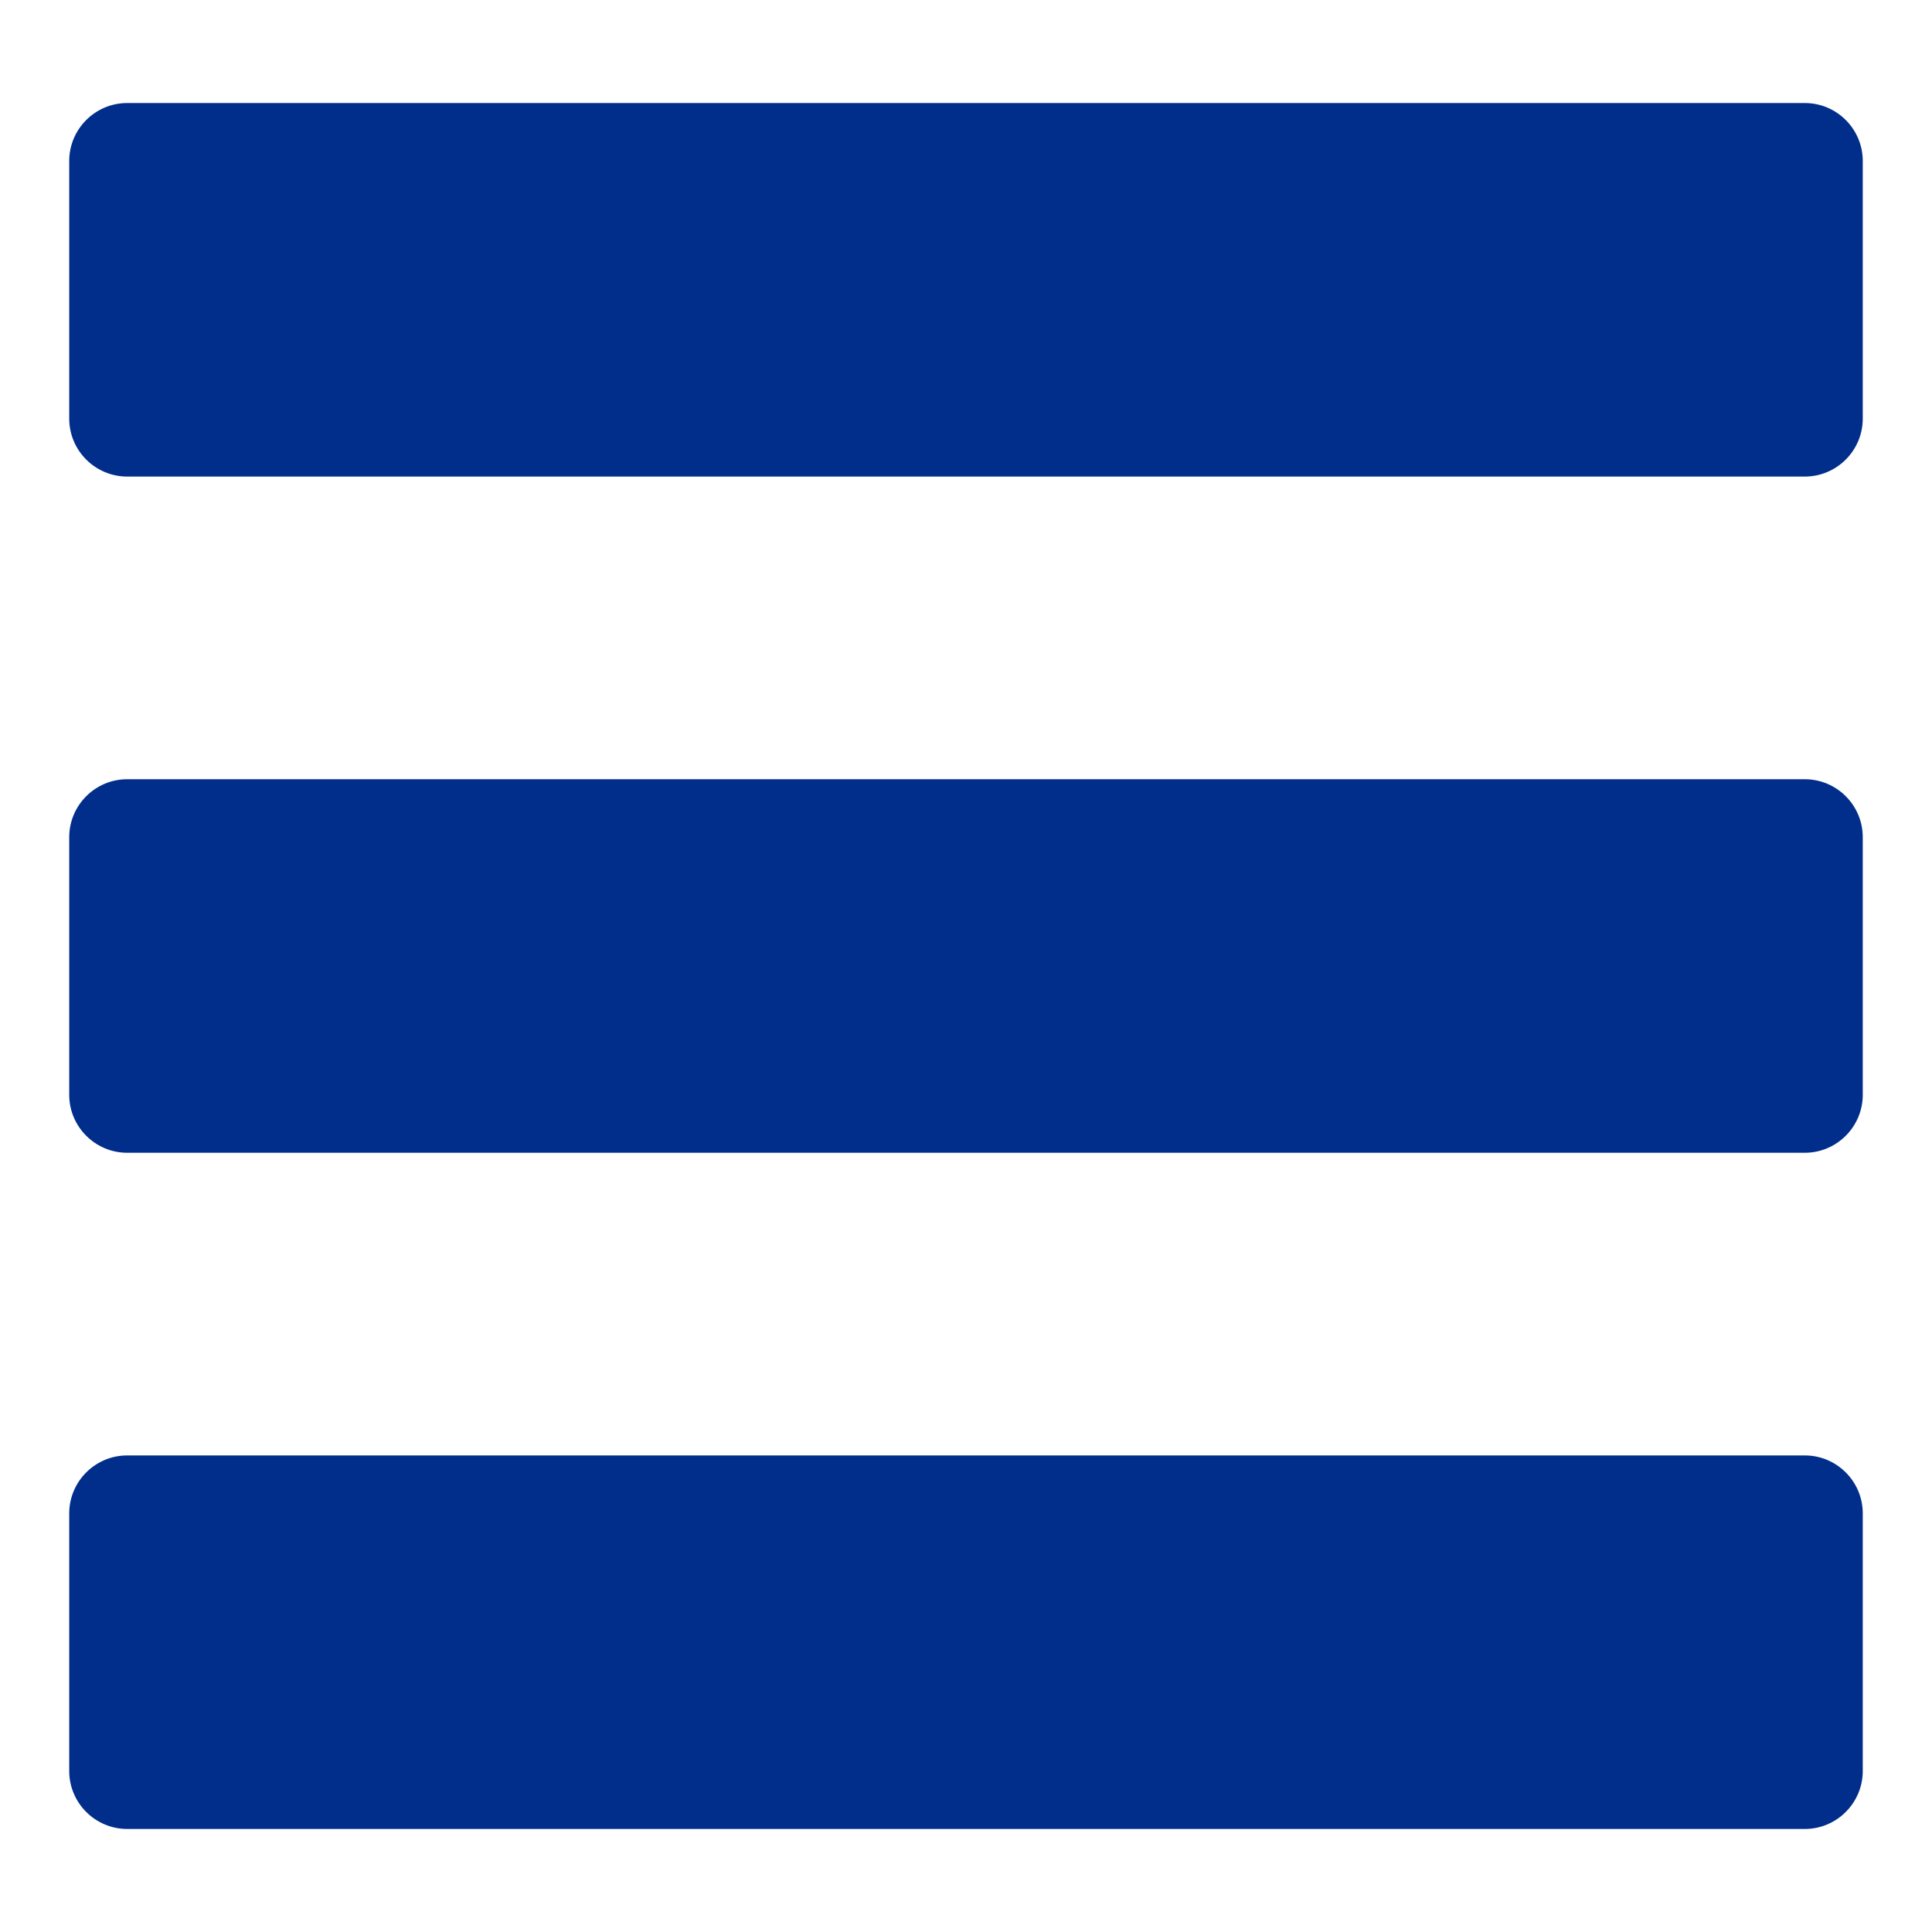 <?xml version="1.0" encoding="utf-8"?>
<!-- Generator: Adobe Illustrator 15.1.0, SVG Export Plug-In . SVG Version: 6.00 Build 0)  -->
<!DOCTYPE svg PUBLIC "-//W3C//DTD SVG 1.1//EN" "http://www.w3.org/Graphics/SVG/1.1/DTD/svg11.dtd">
<svg version="1.1" id="Layer_1" xmlns="http://www.w3.org/2000/svg" xmlns:xlink="http://www.w3.org/1999/xlink" x="0px" y="0px"
	 width="100px" height="100px" viewBox="0 0 100 100" enable-background="new 0 0 100 100" xml:space="preserve">
<g>
	<path fill="#002E8A" d="M93.417,5.333H6.583c-1.654,0-3,1.346-3,3v13.334c0,1.654,1.346,3,3,3h86.833c1.654,0,3-1.346,3-3V8.333
		C96.417,6.679,95.07,5.333,93.417,5.333z"/>
	<path fill="#002E8A" d="M93.417,40.333H6.583c-1.654,0-3,1.346-3,3v13.334c0,1.653,1.346,3,3,3h86.833c1.654,0,3-1.347,3-3V43.333
		C96.417,41.679,95.07,40.333,93.417,40.333z"/>
	<path fill="#002E8A" d="M93.417,75.333H6.583c-1.654,0-3,1.347-3,3v13.334c0,1.653,1.346,3,3,3h86.833c1.654,0,3-1.347,3-3V78.333
		C96.417,76.68,95.07,75.333,93.417,75.333z"/>
</g>
</svg>
